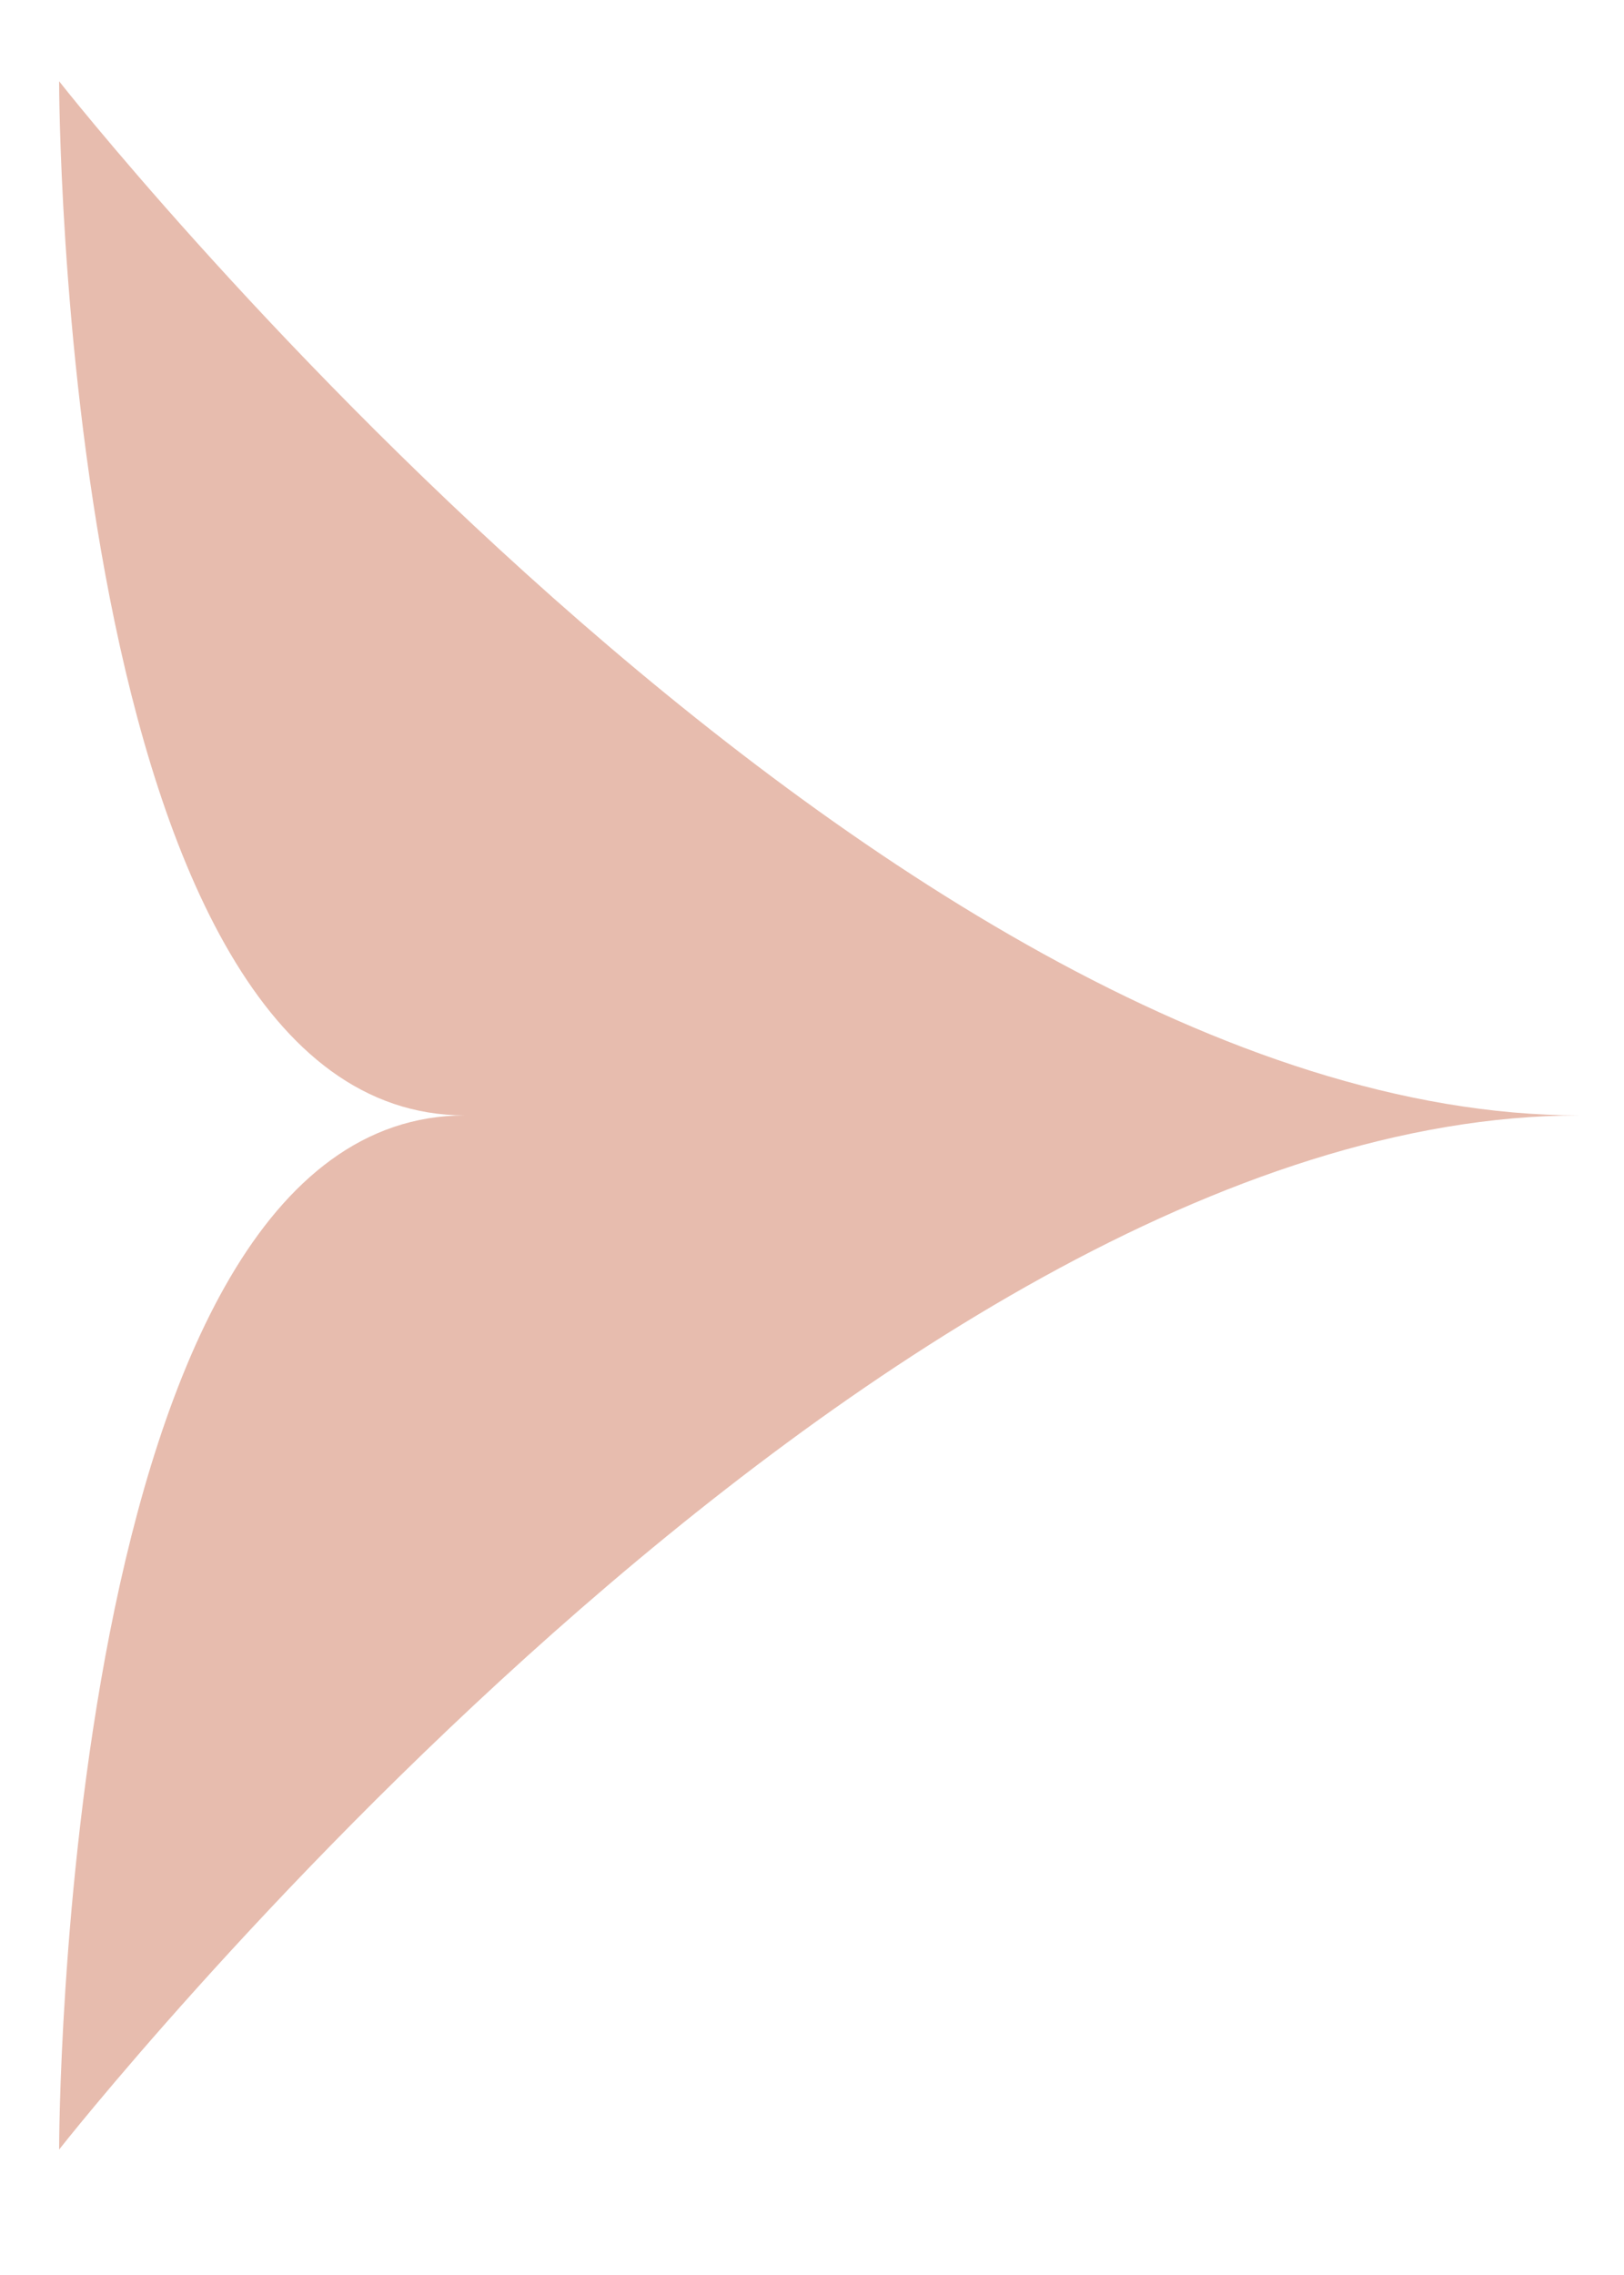 <svg xmlns="http://www.w3.org/2000/svg" width="10" height="14" fill="none"><path fill="#E7BCAE" d="M.364.5s5 6.364 9.364 6.364c-4.364 0-9.364 6.364-9.364 6.364s0-6.364 2.5-6.364C.364 6.864.364.5.364.5Z"/></svg>